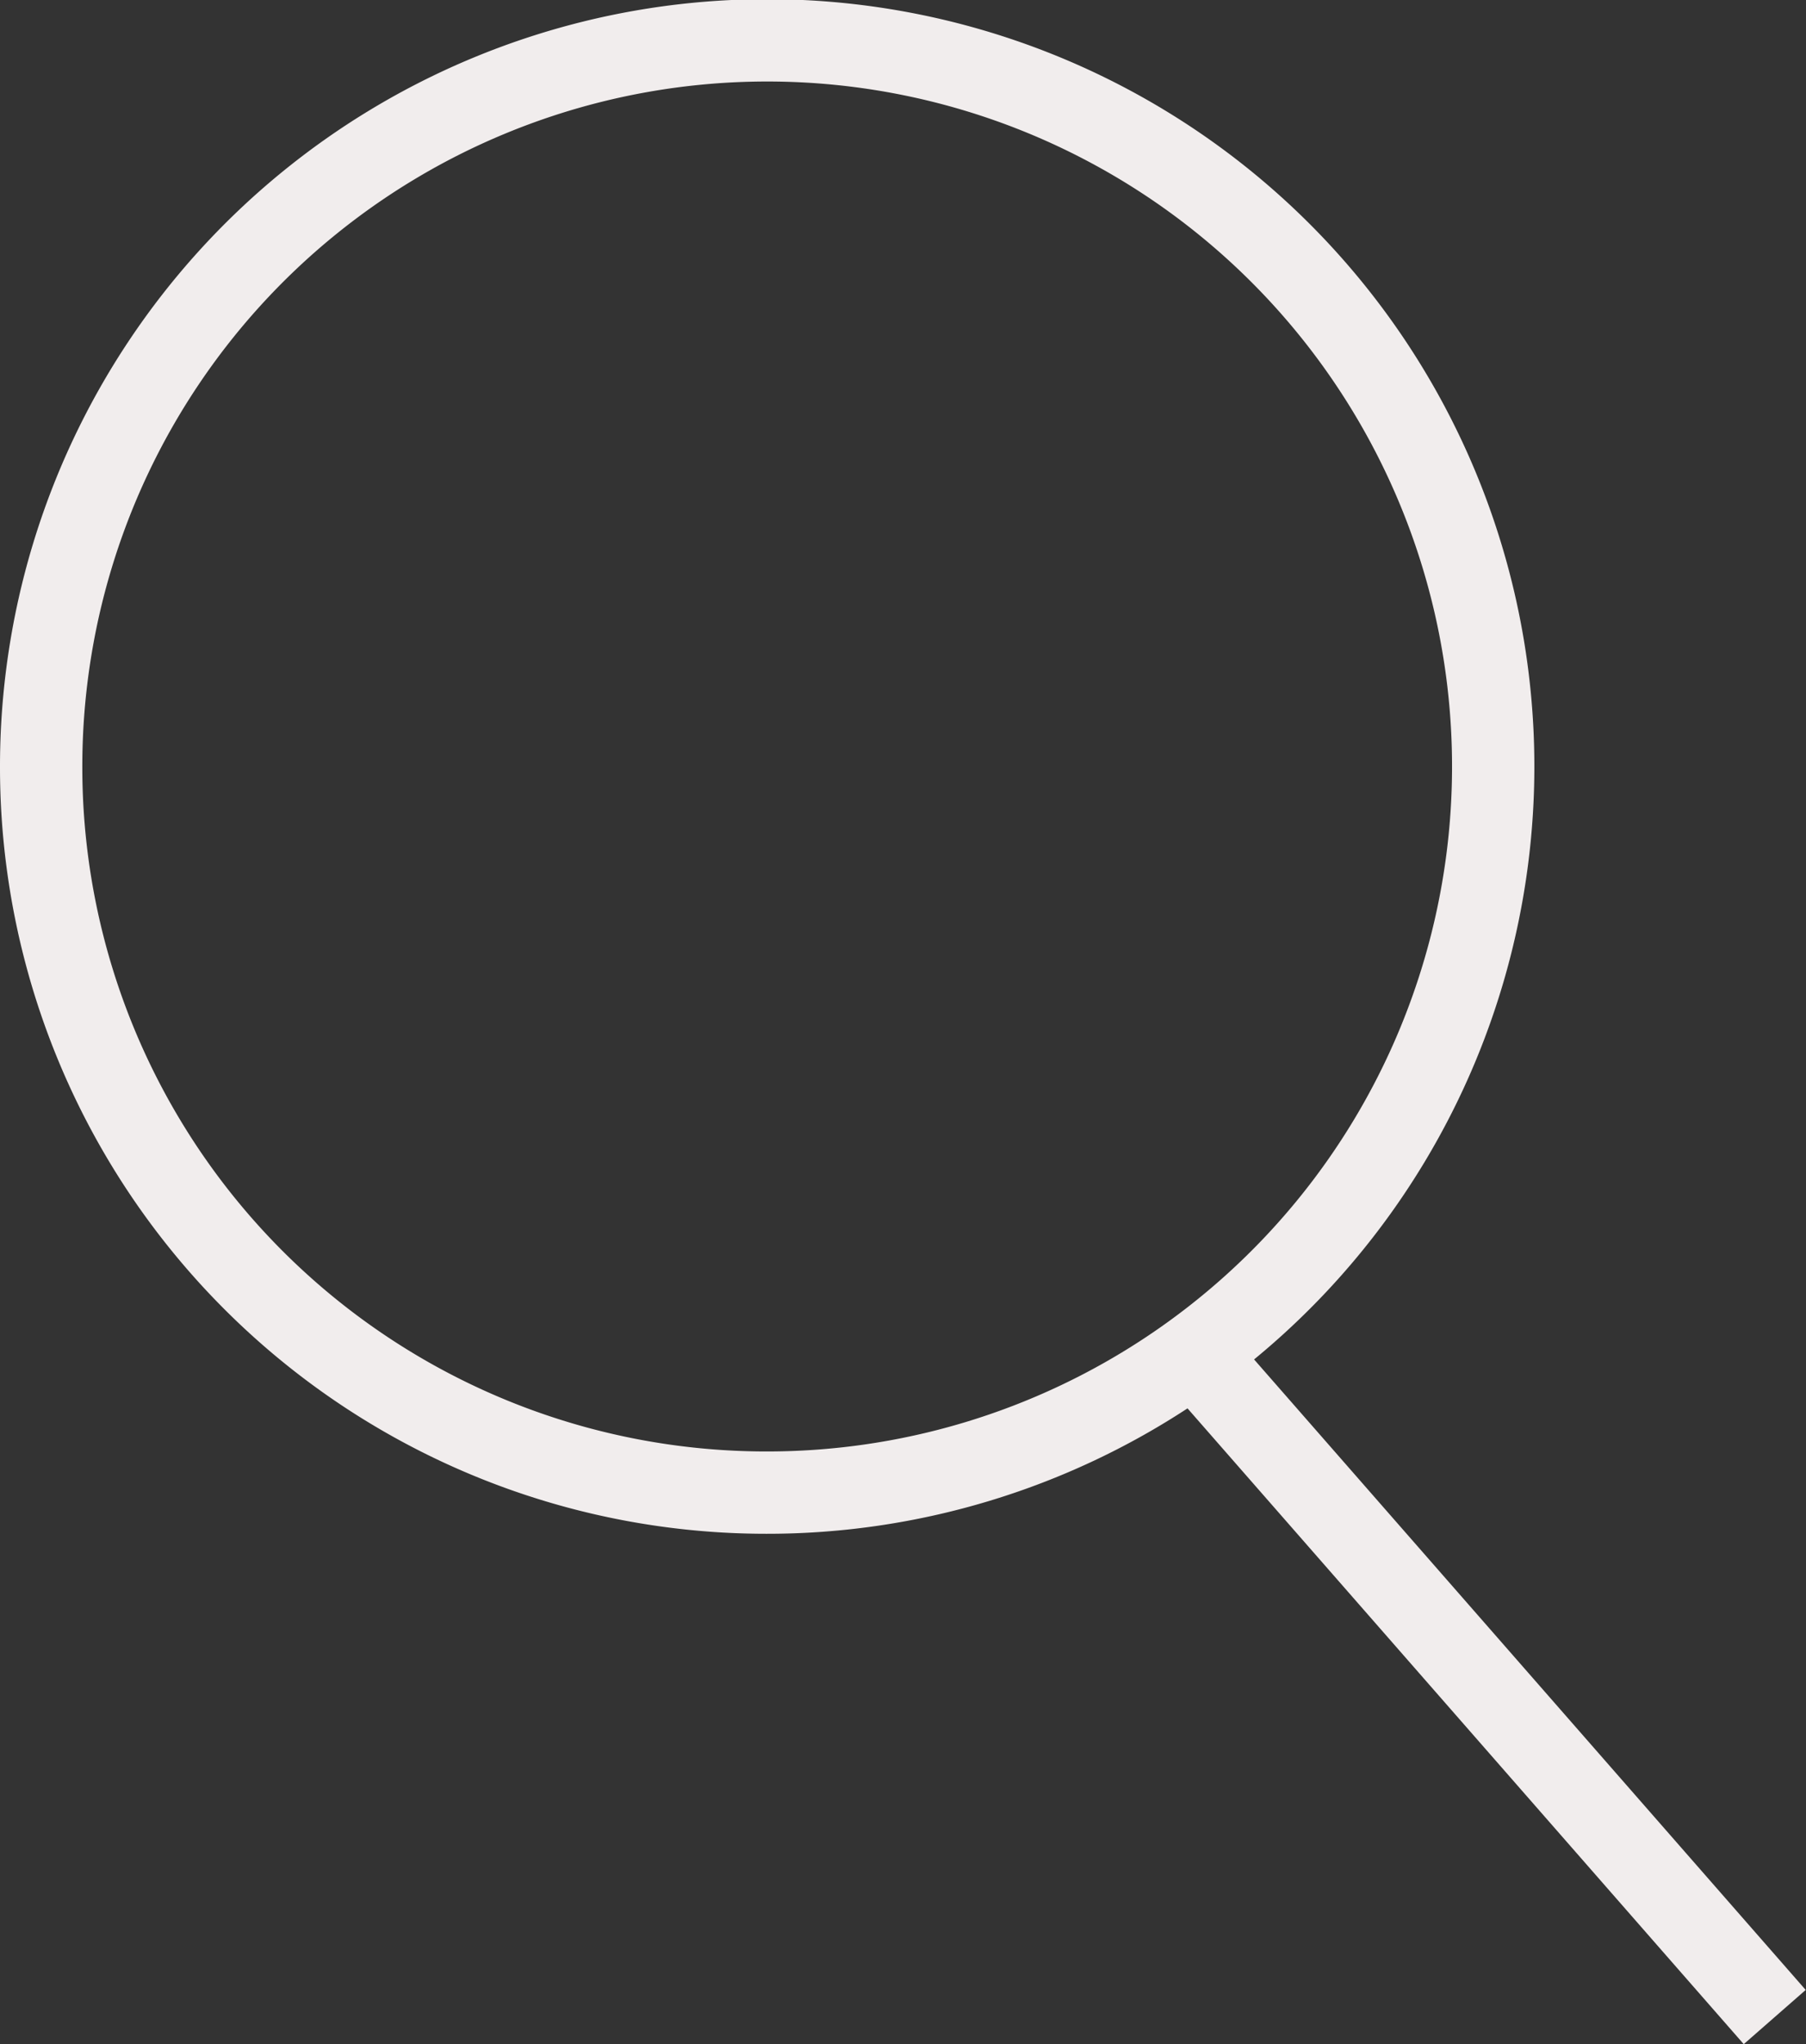 <svg xmlns="http://www.w3.org/2000/svg" viewBox="0 0 21.94 24.83"><rect x="0" y="0" width="21.94" height="24.83" fill="#333333" stroke="none"/><path d="M14.8,16.66l6.86,7.84ZM.6,9.32a8.82,8.82,0,1,1,8.81,8.81A8.81,8.81,0,0,1,.6,9.32Z" transform="translate(-0.1)" style="fill:none;stroke:#f1eded;stroke-linecap:round;stroke-miterlimit:10"/></svg>